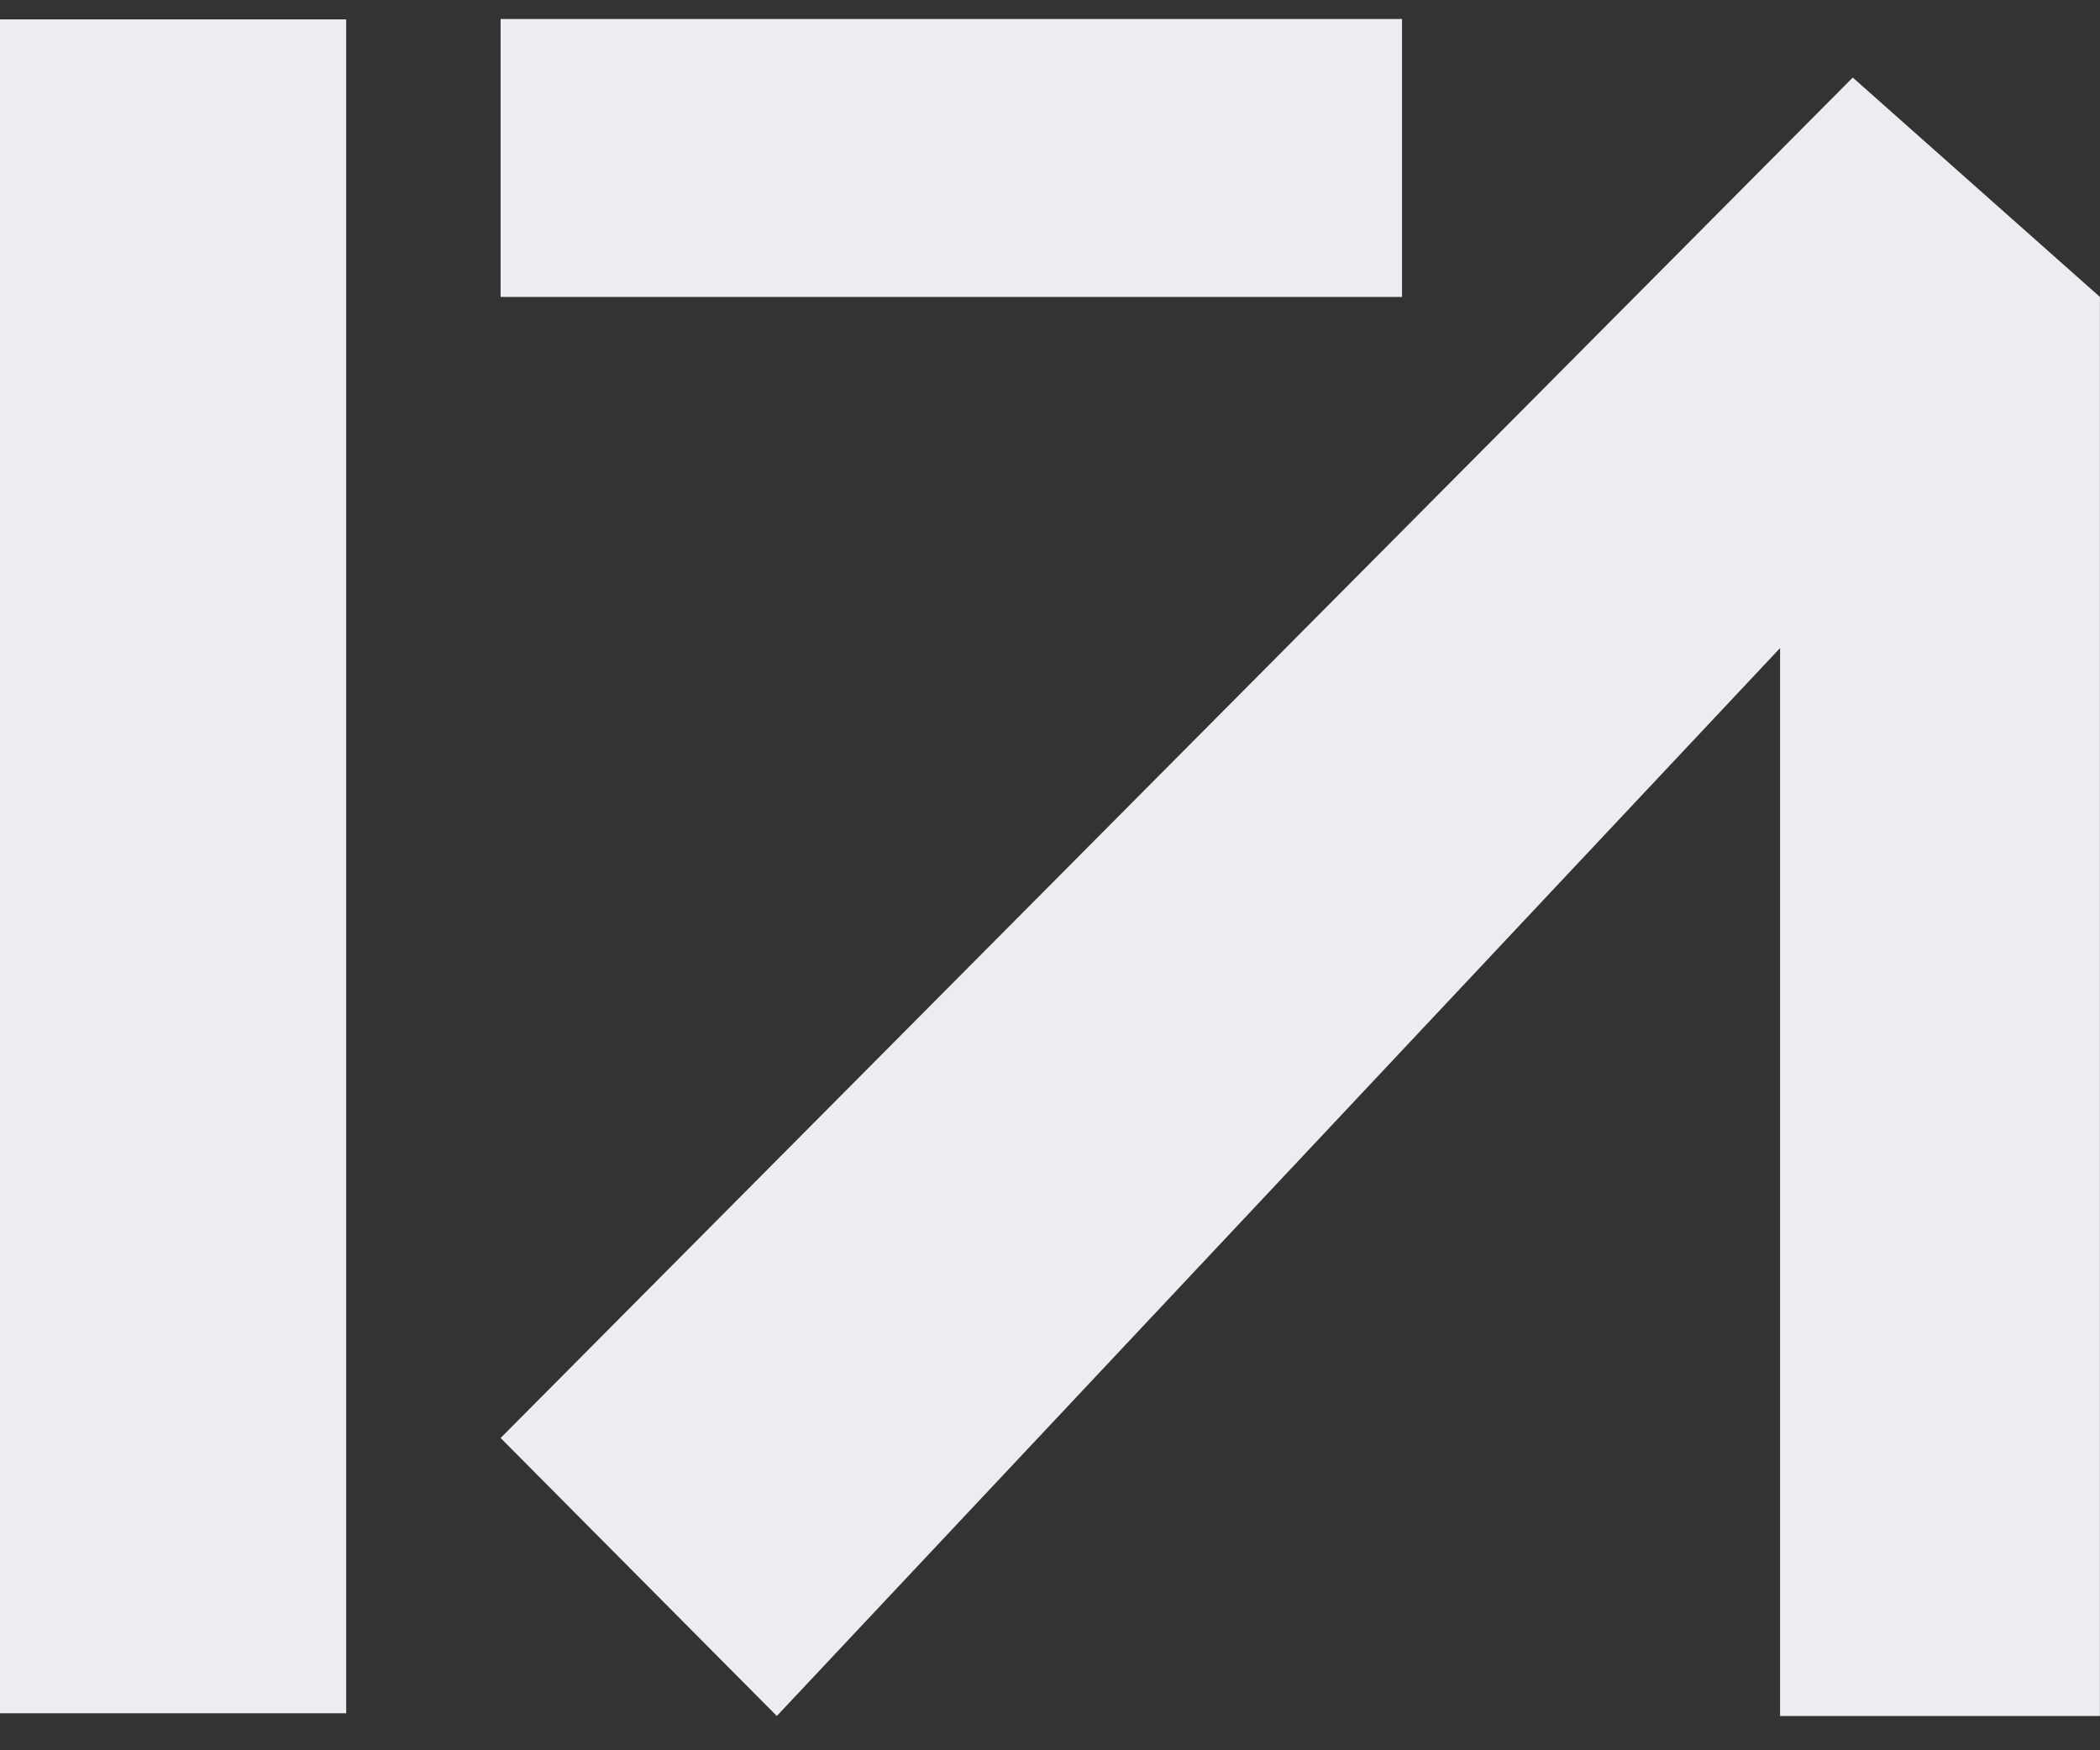 <svg xmlns="http://www.w3.org/2000/svg" width="60" height="50" viewBox="0 0 60 50" fill="none"><rect x="0" y="0" width="60" height="50" fill="#333333" stroke="none"/><path d="M59.998 49.02H50.859V18.513L22.195 49.02L14.303 41.079L52.936 2.215L59.998 8.483V49.02Z" fill="#EBEDF0"></path><path d="M14.303 0.543L14.303 8.483H40.058V0.543H14.303Z" fill="#EBEDF0"></path><path d="M4.946 0.554H0V48.943H9.891V10.433V0.554H4.946Z" fill="#EBEDF0"></path></svg>